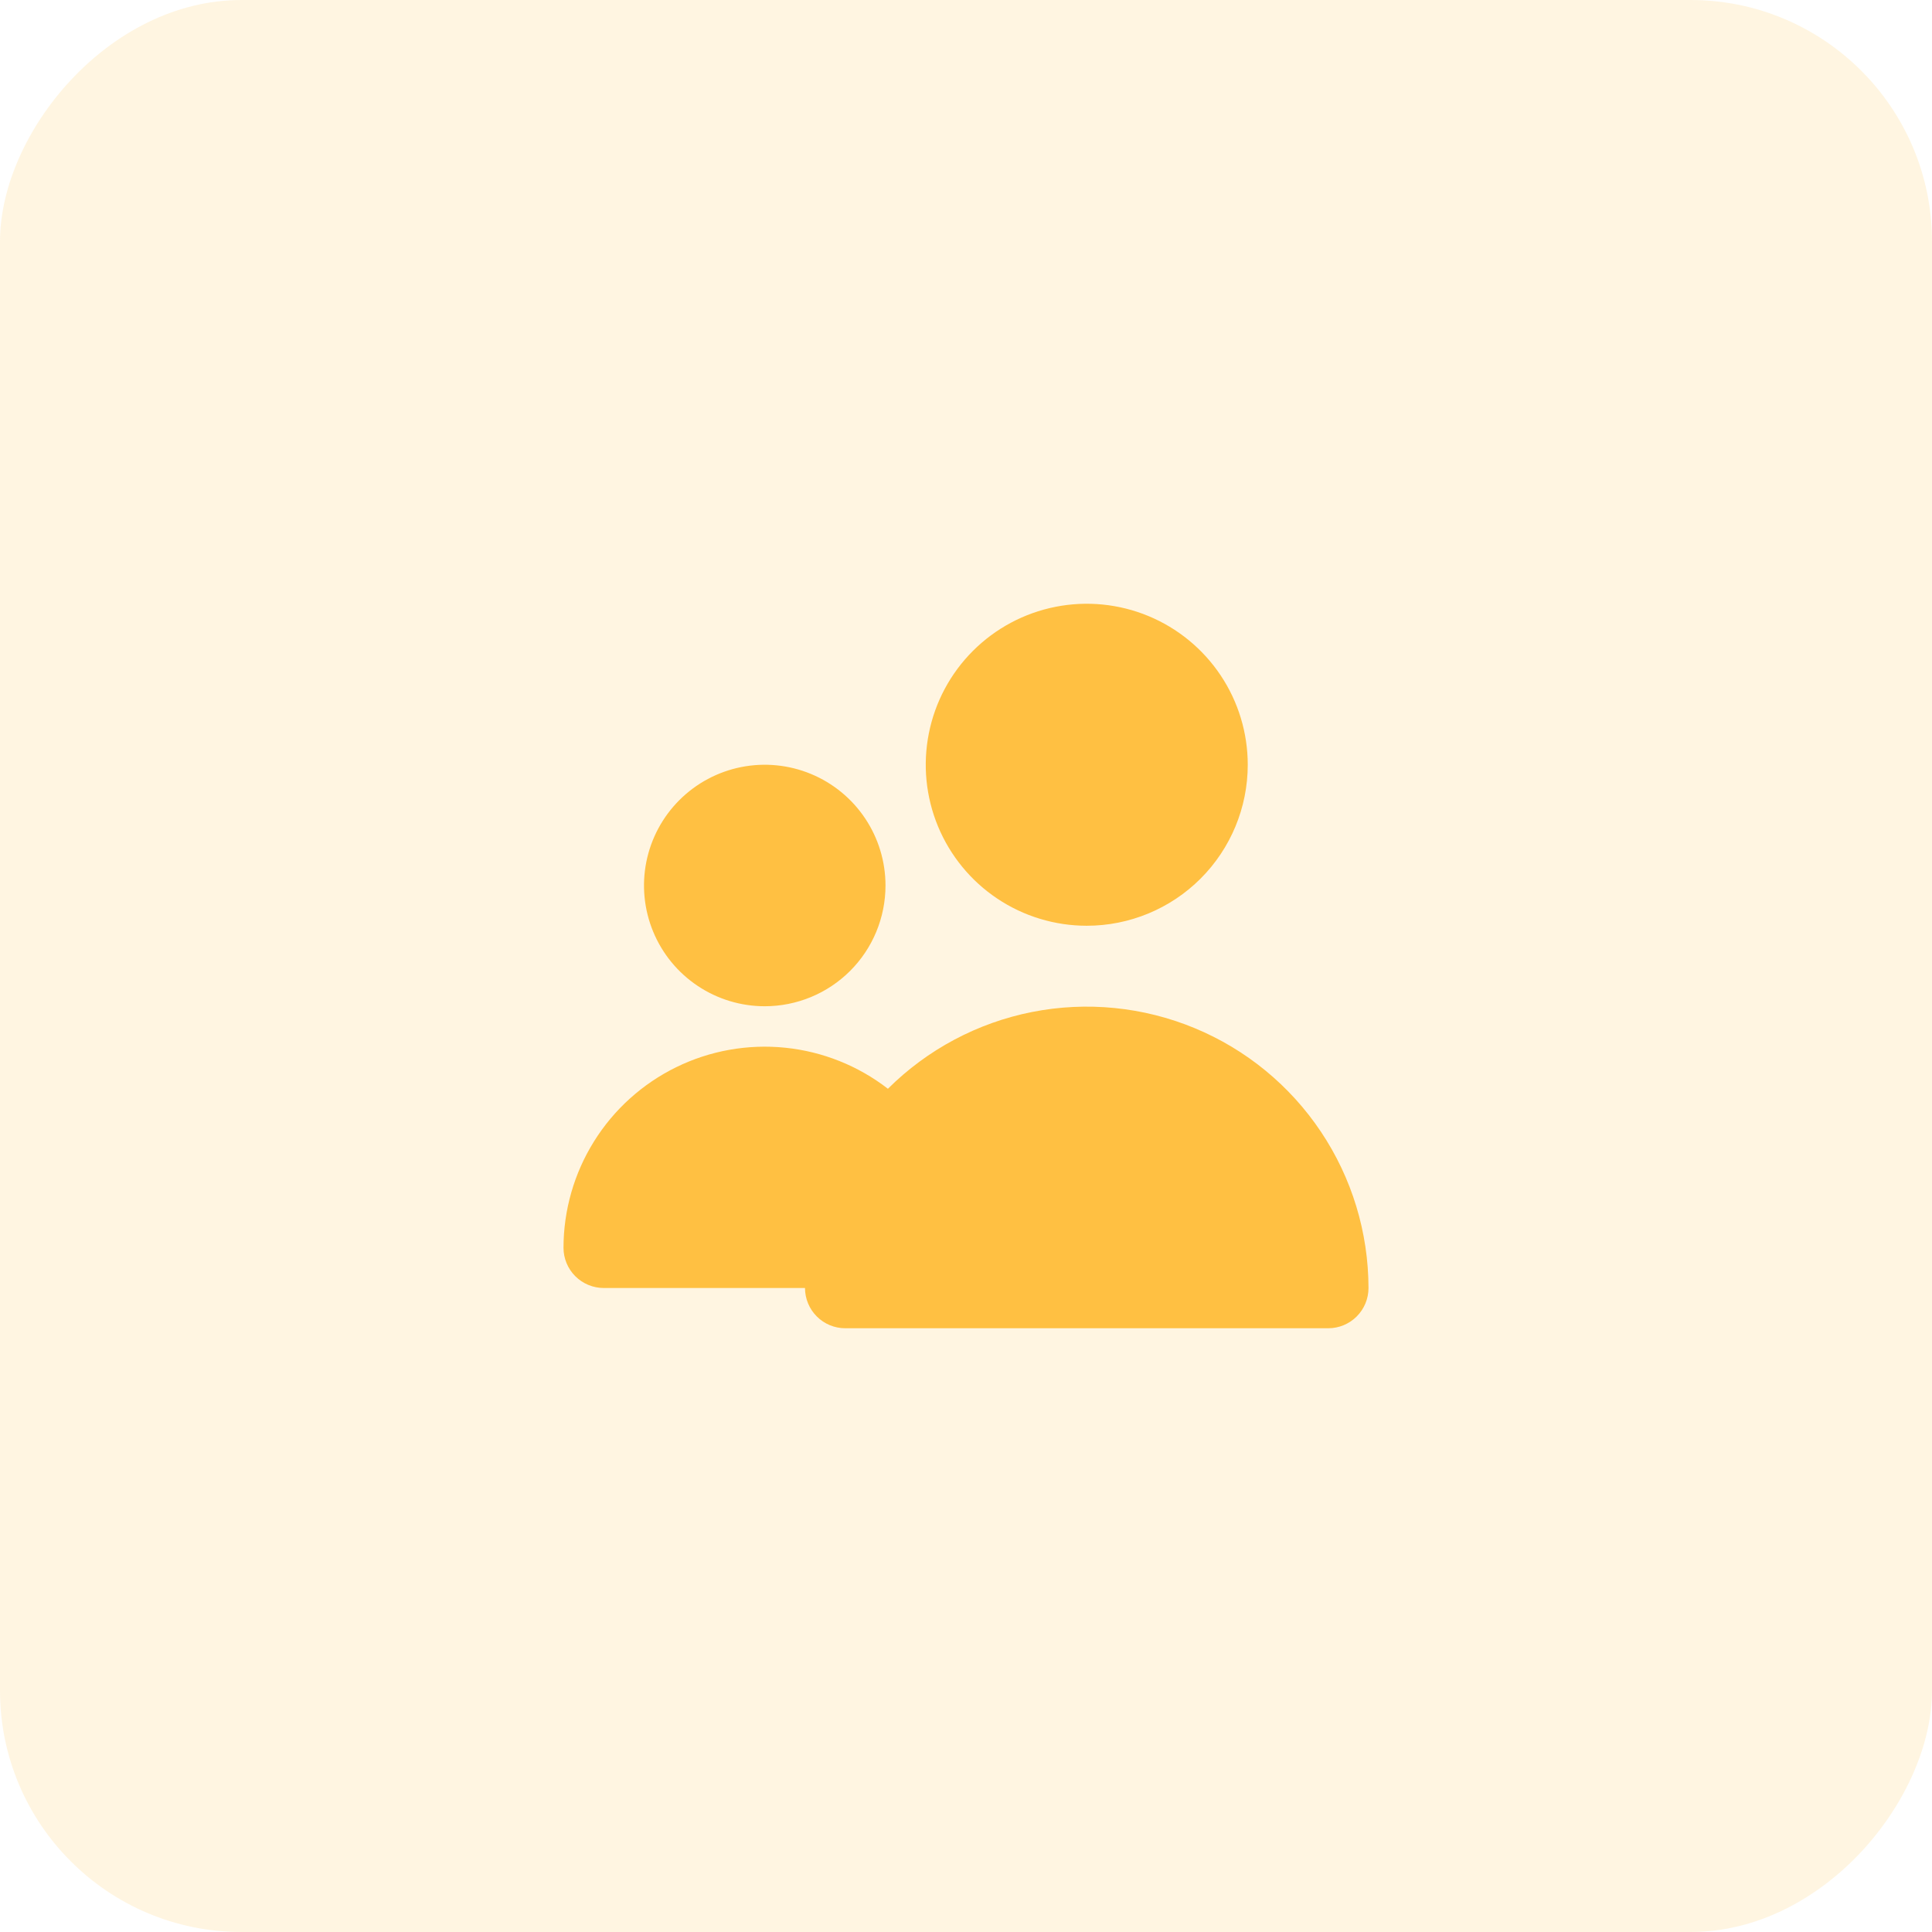 <svg width="96" height="96" viewBox="0 0 96 96" fill="none" xmlns="http://www.w3.org/2000/svg">
<rect width="96" height="96" rx="12" transform="matrix(-1 0 0 1 96 0)" fill="#FFC042" fill-opacity="0.16"/>
<path d="M54 46C52.418 46 50.871 45.531 49.555 44.652C48.24 43.773 47.215 42.523 46.609 41.062C46.004 39.6 45.845 37.991 46.154 36.44C46.462 34.888 47.224 33.462 48.343 32.343C49.462 31.224 50.887 30.463 52.439 30.154C53.991 29.845 55.6 30.004 57.062 30.609C58.523 31.215 59.773 32.24 60.652 33.556C61.531 34.871 62 36.418 62 38C62 40.122 61.157 42.157 59.657 43.657C58.157 45.157 56.122 46 54 46ZM38 50C36.813 50 35.653 49.648 34.667 48.989C33.68 48.33 32.911 47.393 32.457 46.296C32.003 45.2 31.884 43.993 32.115 42.83C32.347 41.666 32.918 40.597 33.757 39.758C34.596 38.918 35.666 38.347 36.83 38.115C37.993 37.884 39.2 38.003 40.296 38.457C41.392 38.911 42.33 39.68 42.989 40.667C43.648 41.654 44 42.813 44 44C44 45.592 43.368 47.118 42.243 48.243C41.117 49.368 39.591 50 38 50ZM30 64C29.47 64 28.961 63.789 28.586 63.414C28.211 63.039 28 62.531 28 62C28.002 60.131 28.527 58.3 29.517 56.714C30.506 55.128 31.921 53.852 33.599 53.029C35.278 52.206 37.153 51.871 39.013 52.06C40.872 52.249 42.642 52.956 44.12 54.1C46.079 52.149 48.572 50.821 51.284 50.285C53.997 49.749 56.807 50.028 59.361 51.087C61.916 52.145 64.099 53.937 65.636 56.235C67.174 58.533 67.996 61.235 68 64C68 64.531 67.789 65.039 67.414 65.414C67.039 65.79 66.53 66 66 66H42C41.47 66 40.961 65.79 40.586 65.414C40.211 65.039 40 64.531 40 64" fill="#FFC042"/>
</svg>
